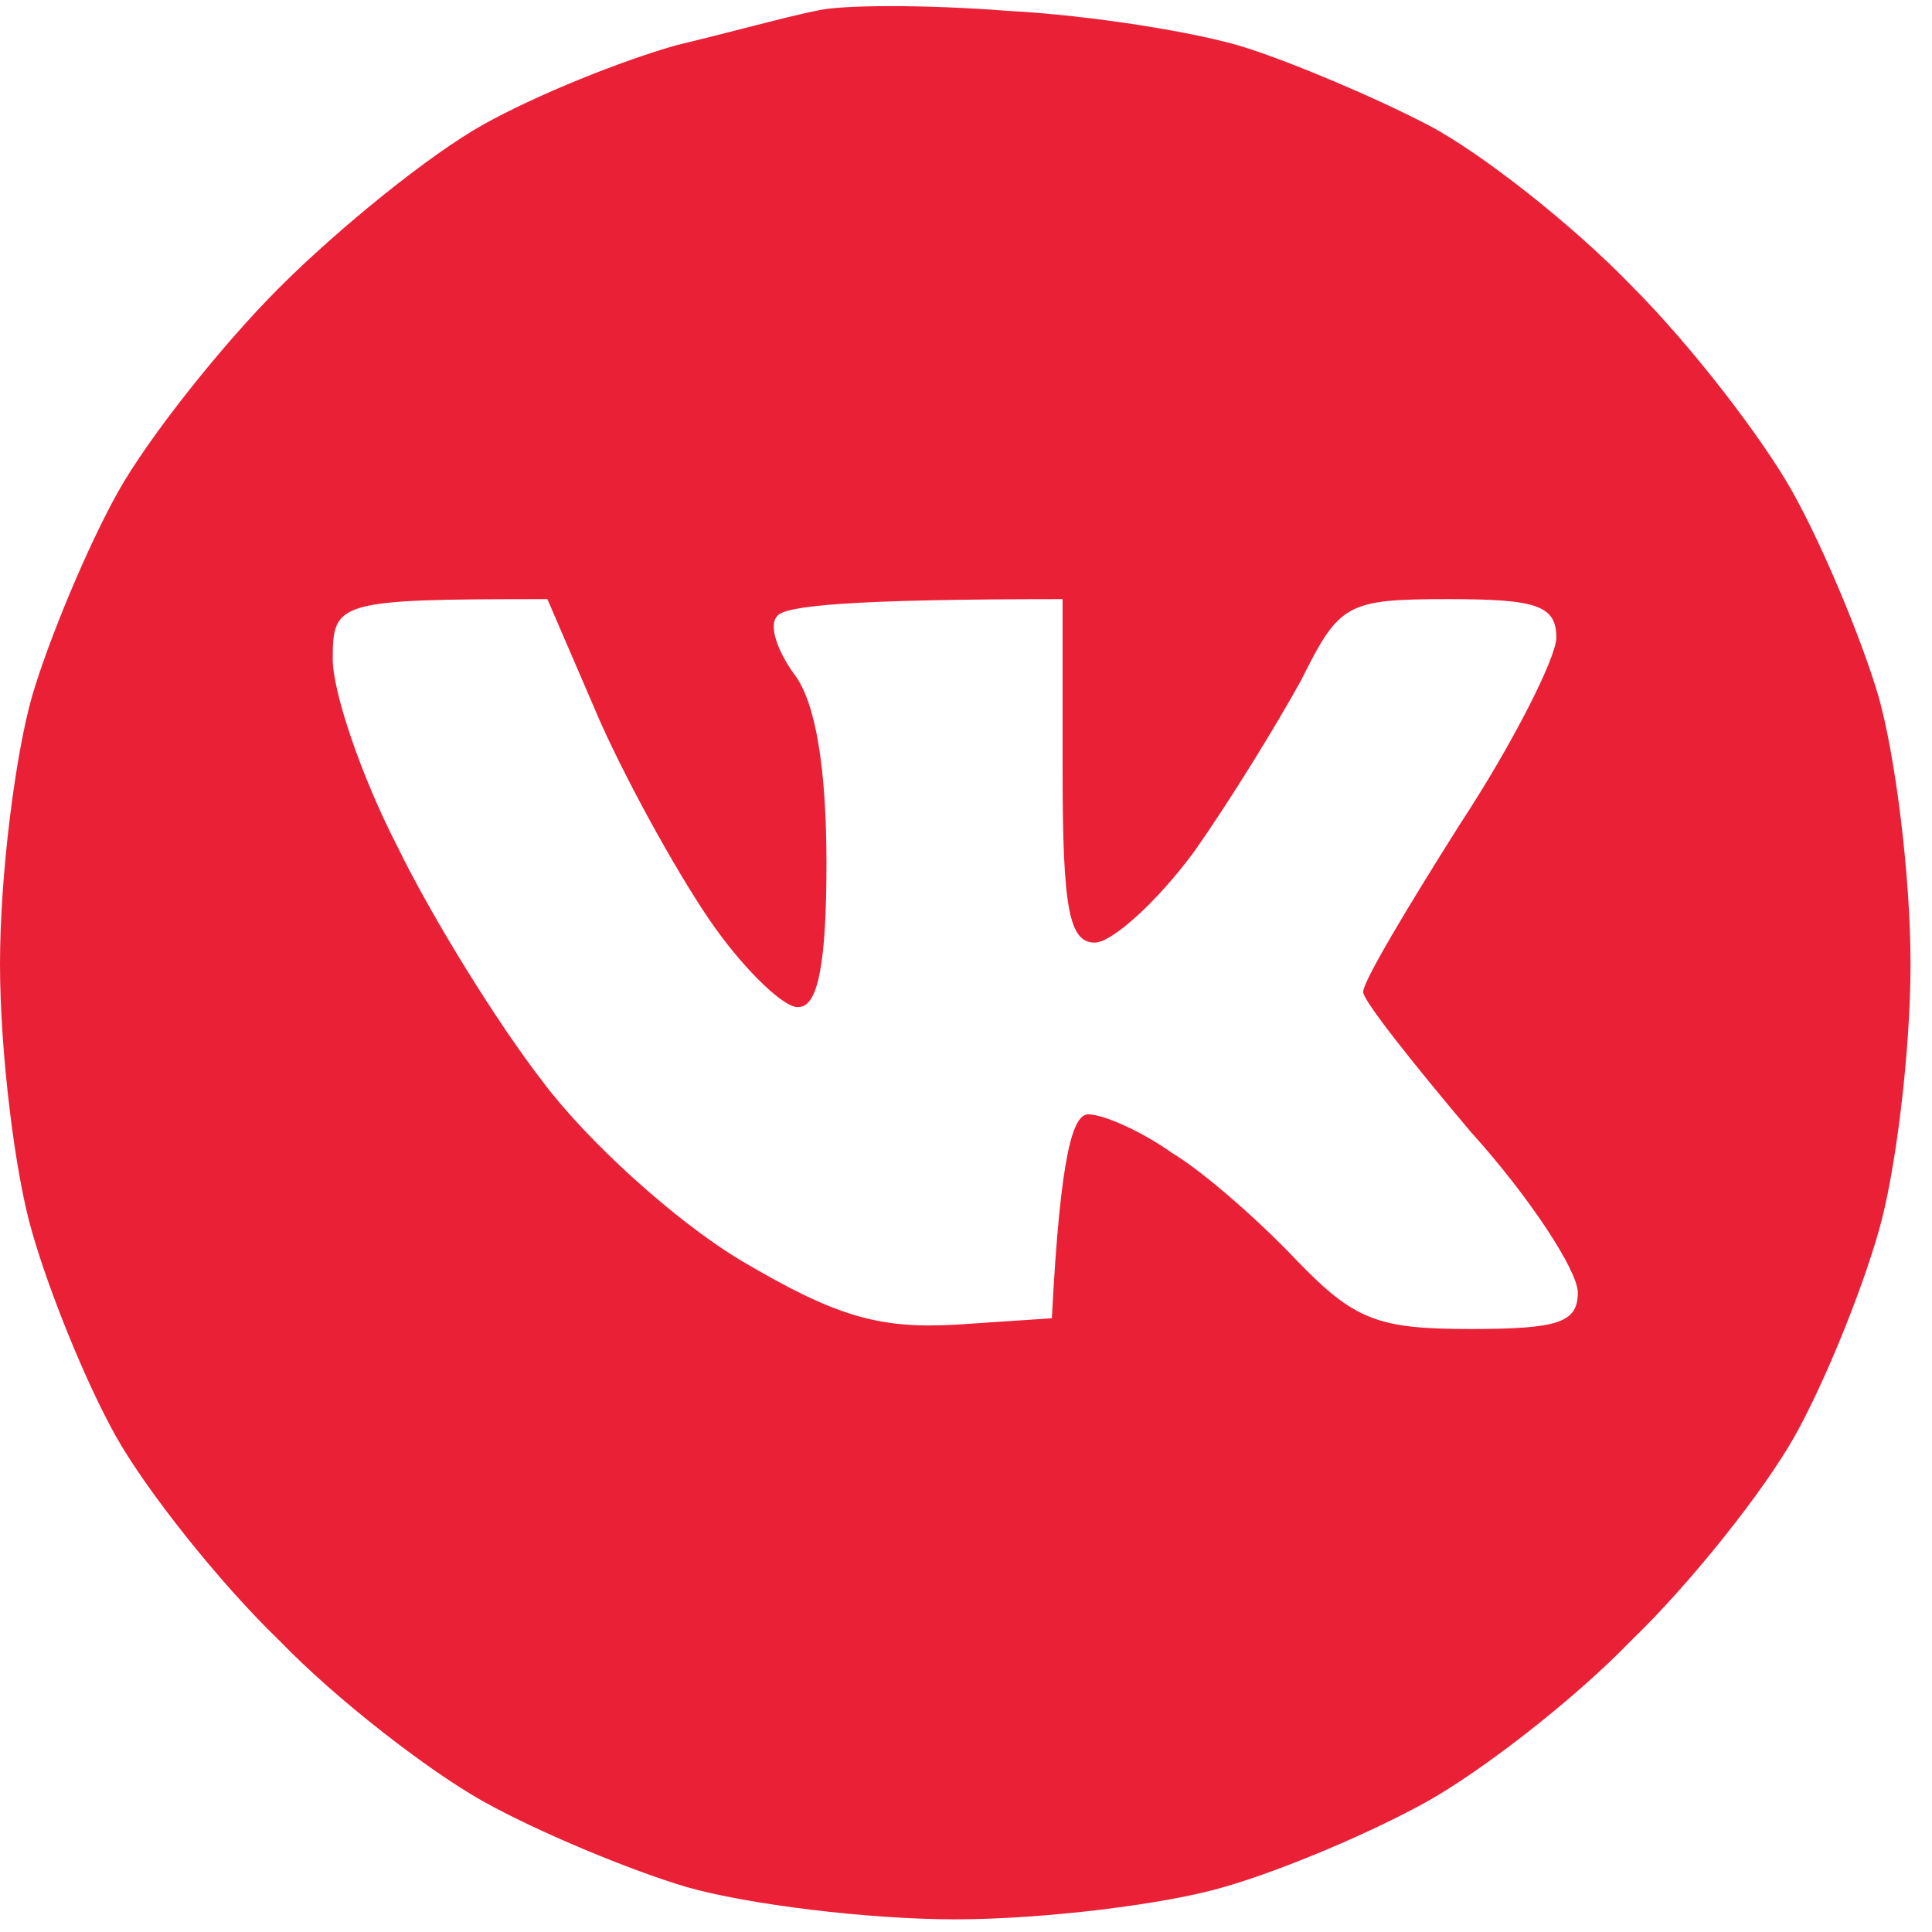<?xml version="1.0" encoding="UTF-8"?> <svg xmlns="http://www.w3.org/2000/svg" width="45" height="45" viewBox="0 0 45 45" fill="none"><path fill-rule="evenodd" clip-rule="evenodd" d="M17.321 0.661C16.815 0.791 16.265 0.931 15.75 1.055C14.5 1.405 12.5 2.205 11.25 2.905C10 3.605 7.9 5.305 6.5 6.705C5.15 8.055 3.45 10.205 2.75 11.455C2.05 12.705 1.15 14.855 0.75 16.205C0.35 17.605 0 20.405 0 22.455C0 24.505 0.35 27.355 0.75 28.705C1.15 30.105 2 32.205 2.7 33.455C3.4 34.705 5.1 36.855 6.5 38.205C7.85 39.605 10 41.255 11.25 41.955C12.5 42.655 14.65 43.555 16 43.955C17.4 44.355 20.2 44.705 22.25 44.705C24.3 44.705 27.15 44.355 28.5 43.955C29.9 43.555 32 42.655 33.25 41.955C34.5 41.255 36.65 39.605 38 38.205C39.4 36.855 41.1 34.705 41.8 33.455C42.5 32.205 43.35 30.105 43.75 28.705C44.15 27.355 44.5 24.505 44.5 22.455C44.5 20.405 44.15 17.605 43.75 16.205C43.35 14.855 42.45 12.705 41.75 11.455C41.05 10.205 39.4 8.055 38 6.655C36.65 5.255 34.5 3.555 33.25 2.905C32 2.255 30.1 1.455 29 1.105C27.9 0.755 25.4 0.355 23.5 0.255C21.6 0.105 19.55 0.105 19 0.255C18.677 0.314 18.043 0.476 17.321 0.661ZM7.75 15.355C7.75 16.105 8.4 18.055 9.25 19.705C10.05 21.355 11.6 23.855 12.65 25.205C13.7 26.605 15.75 28.455 17.25 29.355C19.45 30.655 20.45 30.955 22.25 30.855L24.5 30.705C24.7 26.805 25 25.955 25.35 25.955C25.7 25.955 26.6 26.355 27.3 26.855C28.05 27.305 29.35 28.455 30.2 29.355C31.55 30.755 32.1 30.955 34.25 30.955C36.3 30.955 36.75 30.805 36.75 30.105C36.75 29.605 35.65 27.905 34.25 26.355C32.9 24.755 31.75 23.305 31.75 23.105C31.75 22.855 32.8 21.105 34 19.205C35.25 17.305 36.25 15.305 36.25 14.855C36.25 14.105 35.8 13.955 33.75 13.955C31.35 13.955 31.2 14.055 30.3 15.855C29.75 16.855 28.65 18.655 27.8 19.855C26.95 21.005 25.9 21.955 25.5 21.955C24.9 21.955 24.75 21.155 24.75 17.955V13.955C19.85 13.955 18.25 14.105 18.1 14.355C17.9 14.555 18.1 15.155 18.5 15.705C19 16.355 19.25 17.905 19.25 20.105C19.25 22.455 19.05 23.455 18.6 23.455C18.3 23.505 17.4 22.655 16.65 21.605C15.9 20.555 14.7 18.405 14 16.855L12.75 13.955C7.85 13.955 7.75 14.005 7.75 15.355Z" fill="#EA2036"></path></svg> 